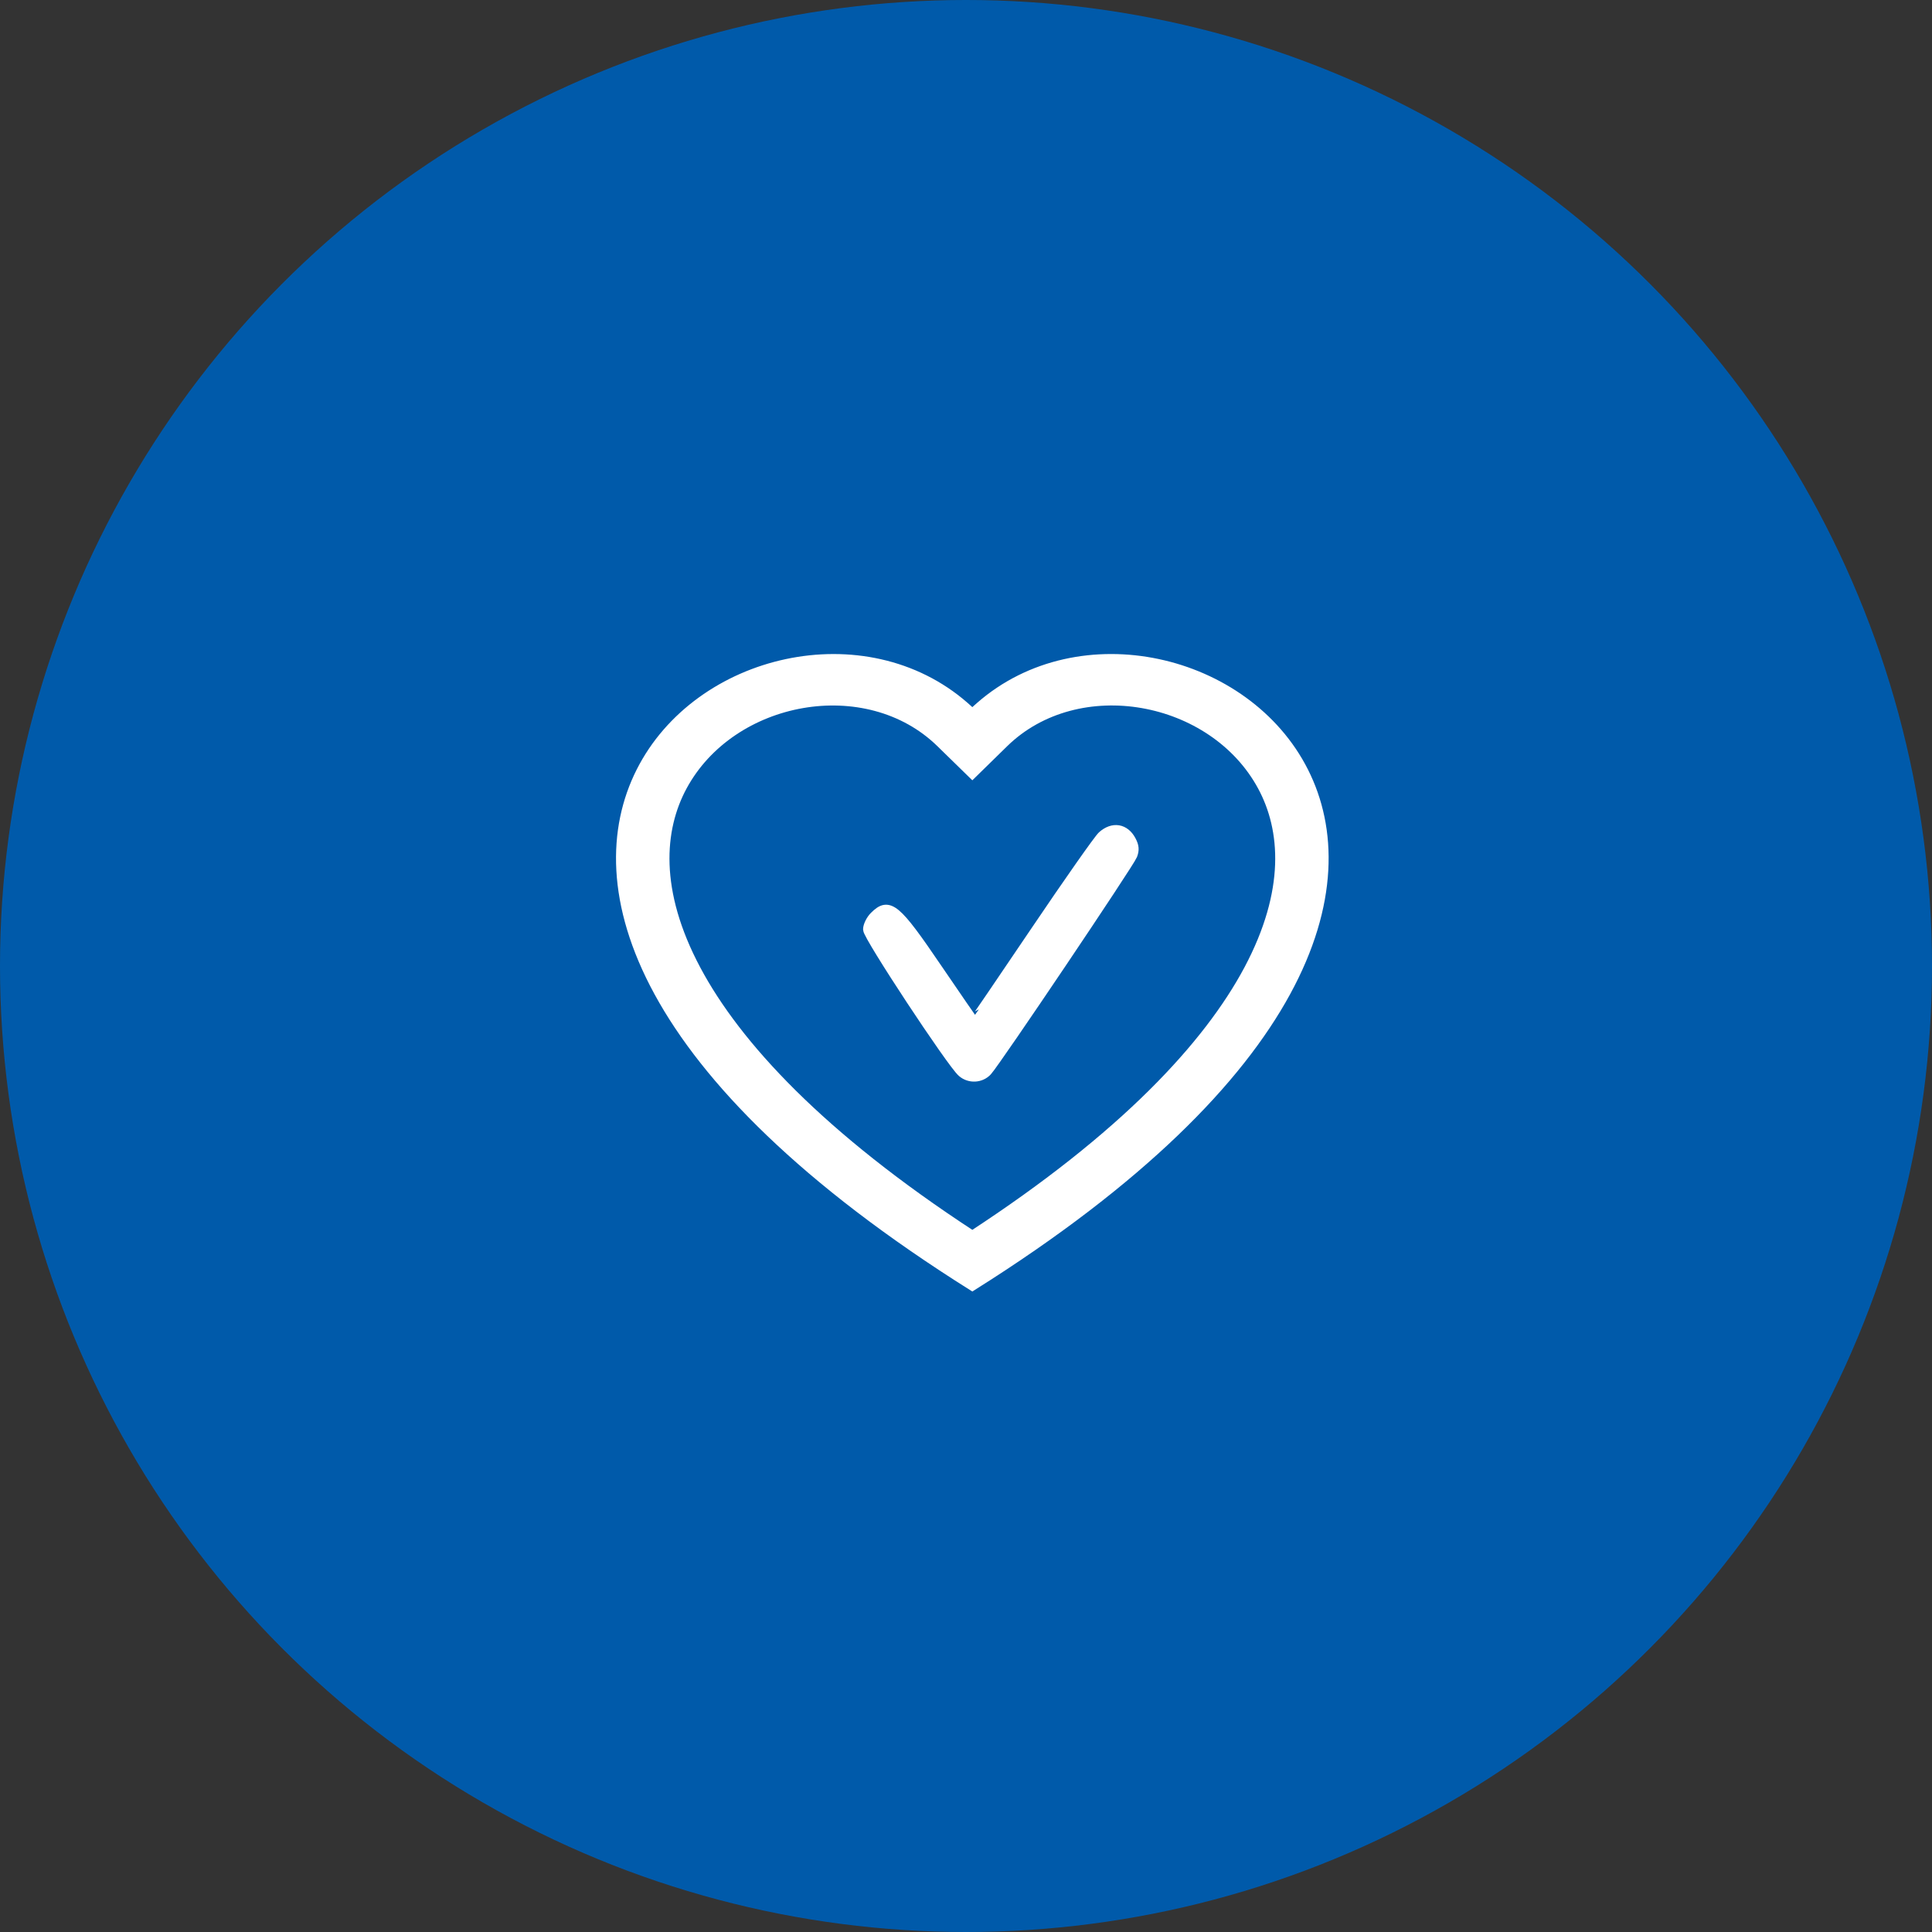 <?xml version="1.0" encoding="UTF-8"?>
<svg xmlns="http://www.w3.org/2000/svg" width="61" height="61" viewBox="0 0 61 61" fill="none">
  <rect x="0" y="0" width="61" height="61" fill="#333333" stroke="none"/>
  <circle cx="30.5" cy="30.5" r="30.5" fill="#005AAA"></circle>
  <path d="M30.7 24.427L29.705 23.455C27.37 21.171 23.088 21.959 21.542 24.83C20.816 26.18 20.653 28.13 21.978 30.618C23.254 33.014 25.91 35.884 30.7 39.01C35.49 35.884 38.144 33.014 39.422 30.618C40.747 28.129 40.585 26.18 39.858 24.83C38.312 21.959 34.03 21.17 31.695 23.453L30.7 24.427ZM30.7 40.6C9.425 27.226 24.149 16.787 30.456 22.309C30.539 22.381 30.621 22.457 30.7 22.535C30.778 22.457 30.86 22.382 30.944 22.31C37.249 16.785 51.975 27.224 30.7 40.6Z" fill="white" stroke="white" stroke-width="0.3"></path>
  <path d="M32.679 29.411C33.73 27.854 34.685 26.494 34.8 26.39C35.137 26.088 35.518 26.151 35.722 26.543C35.814 26.72 35.823 26.836 35.759 27.004C35.663 27.255 31.449 33.518 31.175 33.817C30.968 34.044 30.609 34.062 30.375 33.859C30.037 33.565 27.4 29.564 27.4 29.345C27.4 29.227 27.494 29.038 27.608 28.925C28.068 28.467 28.289 28.65 29.592 30.57C30.217 31.49 30.738 32.243 30.748 32.243C30.759 32.243 31.628 30.969 32.679 29.411Z" fill="white" stroke="white" stroke-width="0.3"></path>
</svg>
